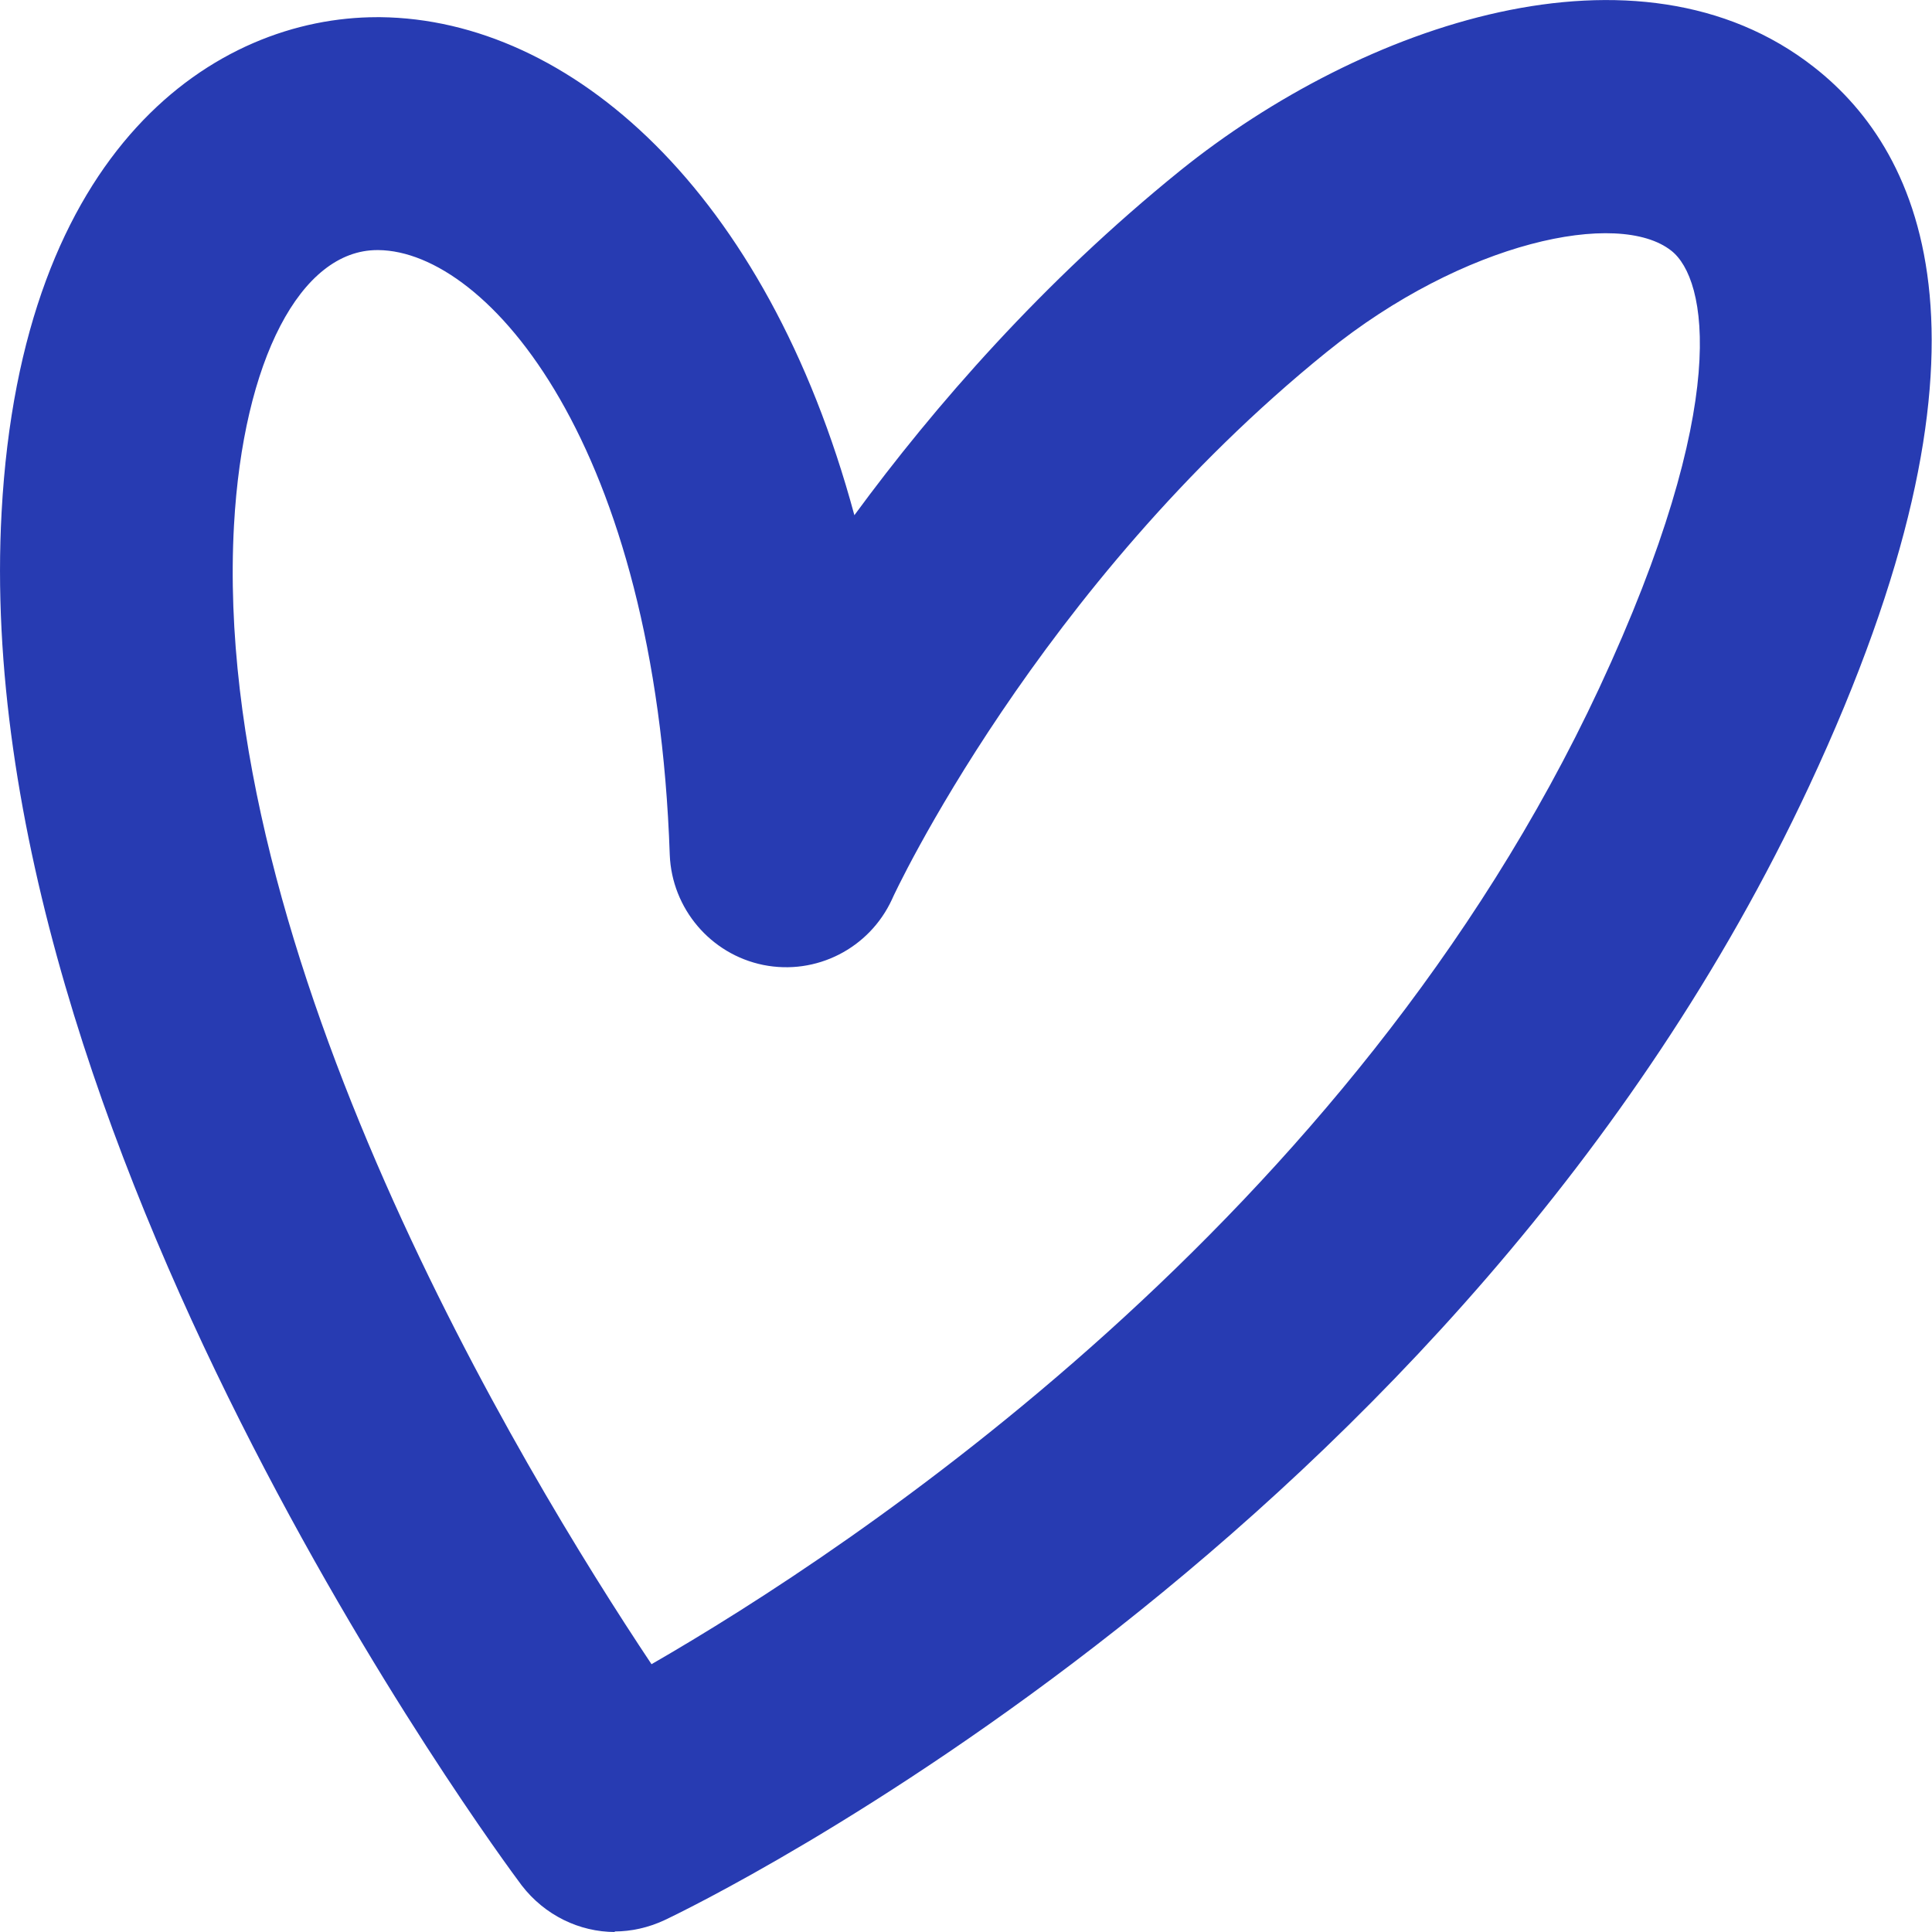 <?xml version="1.0" encoding="UTF-8"?>
<svg id="Layer_1" xmlns="http://www.w3.org/2000/svg" viewBox="0 0 36 36">
  <defs>
    <style>
      .cls-1 {
        fill: #273bb2;
      }
    </style>
  </defs>
  <path class="cls-1" d="M11.46,36c-.66,0-1.31-.31-1.74-.87C9.3,34.57-.61,21.17.03,9.54.4,2.73,4.02.32,7.03.32h.06c3.52.04,7.19,3.21,8.83,9.28,1.49-2.03,3.51-4.35,6.07-6.42,3.39-2.73,8.53-4.5,11.81-1.93,2.06,1.61,3.72,5.25-.09,13.4-6.52,13.96-20.73,20.85-21.33,21.13-.3.14-.62.21-.93.21h0ZM7.03,4.66c-1.43,0-2.5,2.06-2.67,5.13-.44,7.98,5.34,17.56,7.78,21.22,3.73-2.15,13.03-8.27,17.66-18.19,2.48-5.32,2.01-7.63,1.34-8.15-.98-.77-3.86-.18-6.42,1.89-5.38,4.35-8.08,10.14-8.1,10.2-.42.91-1.41,1.42-2.4,1.22-.98-.2-1.7-1.05-1.74-2.05-.26-7.65-3.39-11.25-5.43-11.27h-.02,0Z"/>
</svg>